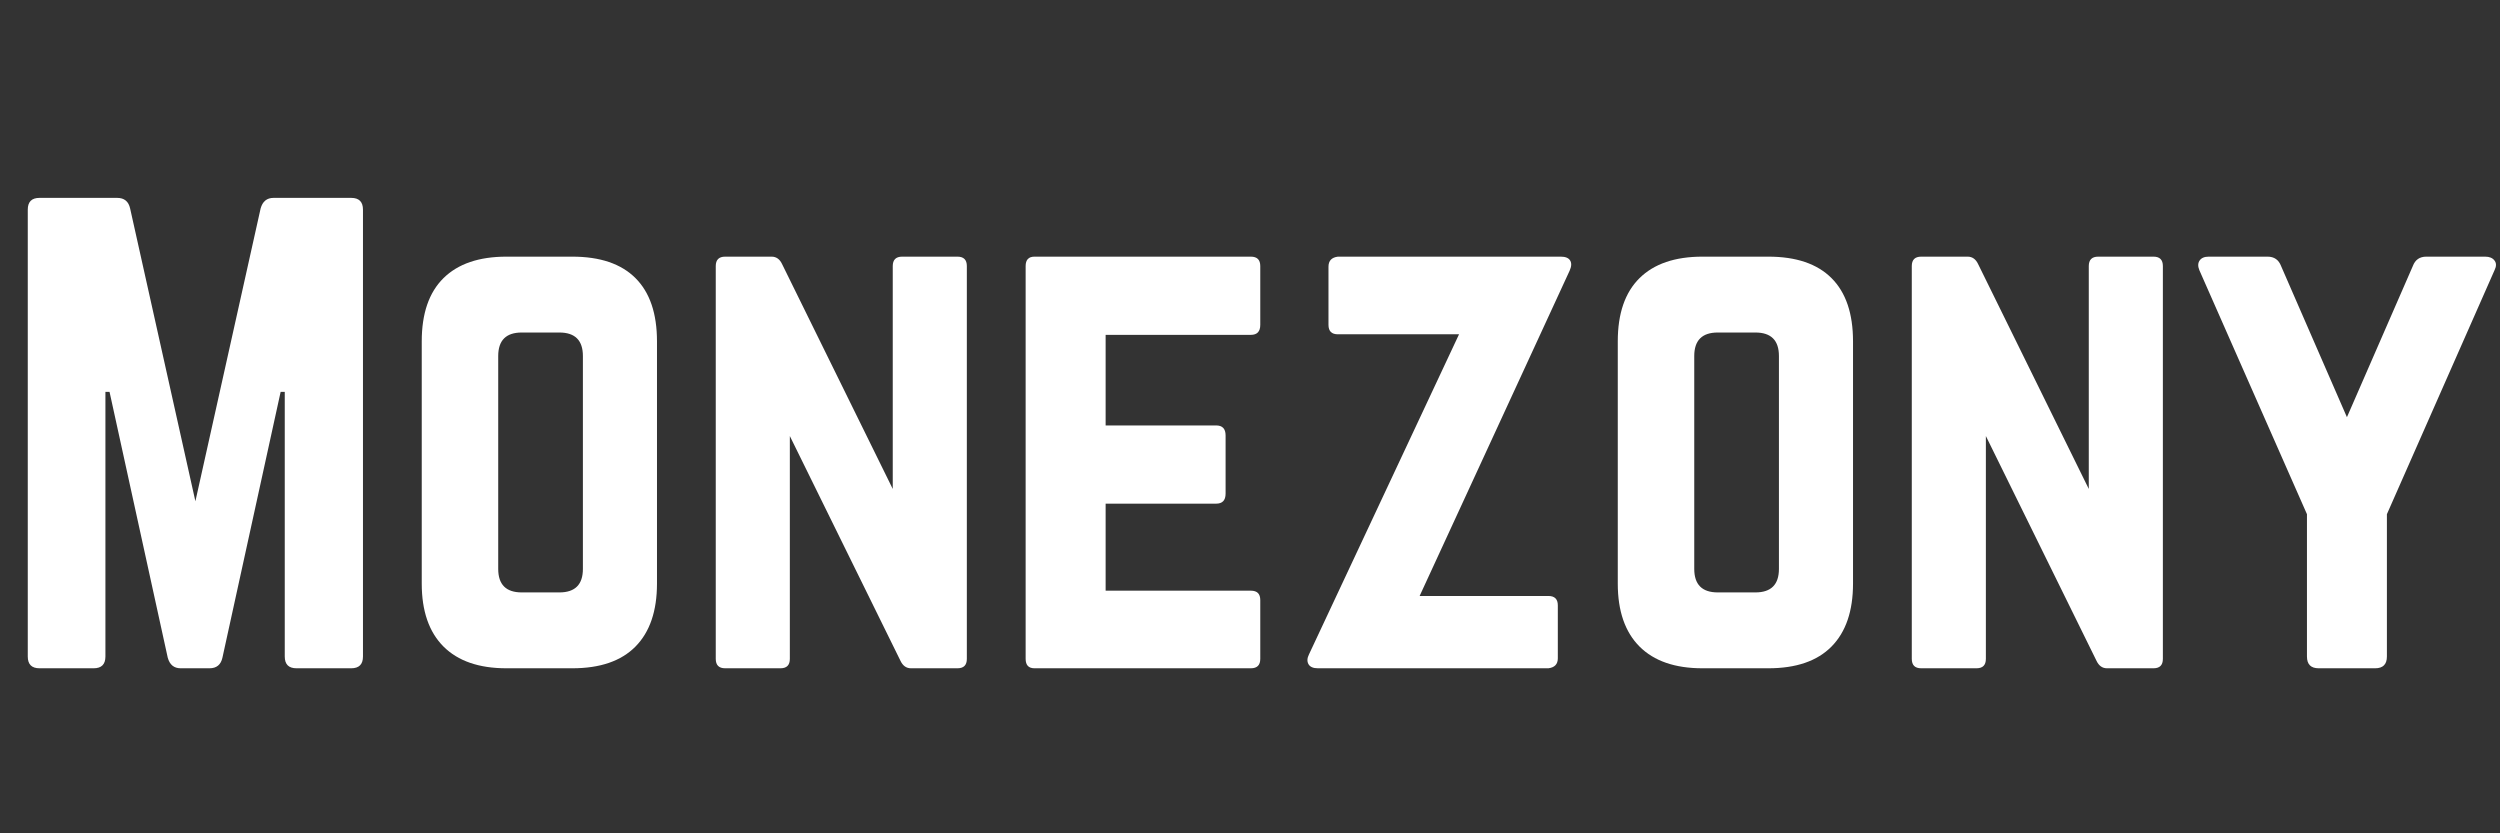 <svg xmlns="http://www.w3.org/2000/svg" xmlns:xlink="http://www.w3.org/1999/xlink" width="1200" zoomAndPan="magnify" viewBox="0 0 900 300" height="400" preserveAspectRatio="xMidYMid meet" version="1.0"><rect x="0" y="0" width="900" height="300" fill="#333333" stroke="none"/><defs><g/></defs><g fill="#ffffff" fill-opacity="1"><g transform="translate(-0.581, 240.581)"><g><path d="M 99.062 -169.344 L 127.016 -169.344 C 129.836 -169.344 131.25 -167.93 131.25 -165.109 L 131.25 -4.234 C 131.25 -1.41 129.836 0 127.016 0 L 107.328 0 C 104.504 0 103.094 -1.41 103.094 -4.234 L 103.094 -99.5 L 101.609 -99.5 L 80.656 -3.812 C 80.094 -1.27 78.539 0 76 0 L 65.625 0 C 63.227 0 61.676 -1.27 60.969 -3.812 L 40.016 -99.5 L 38.531 -99.5 L 38.531 -4.234 C 38.531 -1.41 37.117 0 34.297 0 L 14.812 0 C 11.988 0 10.578 -1.41 10.578 -4.234 L 10.578 -165.109 C 10.578 -167.93 11.988 -169.344 14.812 -169.344 L 42.766 -169.344 C 45.305 -169.344 46.859 -168.078 47.422 -165.547 L 70.922 -60.125 L 94.406 -165.547 C 95.113 -168.078 96.664 -169.344 99.062 -169.344 Z M 99.062 -169.344 "/></g></g></g><g fill="#ffffff" fill-opacity="1"><g transform="translate(141.249, 240.581)"><g><path d="M 10.578 -30.484 L 10.578 -117.703 C 10.578 -127.723 13.188 -135.305 18.406 -140.453 C 23.633 -145.609 31.188 -148.188 41.062 -148.188 L 64.781 -148.188 C 74.801 -148.188 82.383 -145.609 87.531 -140.453 C 92.688 -135.305 95.266 -127.723 95.266 -117.703 L 95.266 -30.484 C 95.266 -20.609 92.688 -13.055 87.531 -7.828 C 82.383 -2.609 74.801 0 64.781 0 L 41.062 0 C 31.188 0 23.633 -2.609 18.406 -7.828 C 13.188 -13.055 10.578 -20.609 10.578 -30.484 Z M 46.578 -27.312 L 60.125 -27.312 C 65.77 -27.312 68.594 -30.133 68.594 -35.781 L 68.594 -112.406 C 68.594 -118.051 65.77 -120.875 60.125 -120.875 L 46.578 -120.875 C 40.93 -120.875 38.109 -118.051 38.109 -112.406 L 38.109 -35.781 C 38.109 -30.133 40.93 -27.312 46.578 -27.312 Z M 46.578 -27.312 "/></g></g></g><g fill="#ffffff" fill-opacity="1"><g transform="translate(247.093, 240.581)"><g><path d="M 77.688 -148.188 L 97.594 -148.188 C 99.844 -148.188 100.969 -147.055 100.969 -144.797 L 100.969 -3.391 C 100.969 -1.129 99.844 0 97.594 0 L 80.859 0 C 79.172 0 77.898 -0.914 77.047 -2.75 L 37.25 -83.609 L 37.25 -3.391 C 37.25 -1.129 36.125 0 33.875 0 L 13.969 0 C 11.707 0 10.578 -1.129 10.578 -3.391 L 10.578 -144.797 C 10.578 -147.055 11.707 -148.188 13.969 -148.188 L 30.688 -148.188 C 32.383 -148.188 33.656 -147.266 34.5 -145.422 L 74.297 -64.562 L 74.297 -144.797 C 74.297 -147.055 75.426 -148.188 77.688 -148.188 Z M 77.688 -148.188 "/></g></g></g><g fill="#ffffff" fill-opacity="1"><g transform="translate(358.652, 240.581)"><g><path d="M 95.047 -144.797 L 95.047 -123.625 C 95.047 -121.227 93.914 -120.031 91.656 -120.031 L 39.375 -120.031 L 39.375 -87.422 L 79.172 -87.422 C 81.43 -87.422 82.562 -86.223 82.562 -83.828 L 82.562 -62.875 C 82.562 -60.469 81.43 -59.266 79.172 -59.266 L 39.375 -59.266 L 39.375 -27.938 L 91.656 -27.938 C 93.914 -27.938 95.047 -26.812 95.047 -24.562 L 95.047 -3.391 C 95.047 -1.129 93.914 0 91.656 0 L 13.766 0 C 11.641 0 10.578 -1.129 10.578 -3.391 L 10.578 -144.797 C 10.578 -147.055 11.641 -148.188 13.766 -148.188 L 91.656 -148.188 C 93.914 -148.188 95.047 -147.055 95.047 -144.797 Z M 95.047 -144.797 "/></g></g></g><g fill="#ffffff" fill-opacity="1"><g transform="translate(464.284, 240.581)"><g><path d="M 17.359 -148.188 L 97.594 -148.188 C 99.281 -148.188 100.406 -147.723 100.969 -146.797 C 101.539 -145.879 101.473 -144.645 100.766 -143.094 L 46.781 -26.031 L 93.141 -26.031 C 95.398 -26.031 96.531 -24.906 96.531 -22.656 L 96.531 -3.594 C 96.531 -1.477 95.398 -0.281 93.141 0 L 10.156 0 C 8.469 0 7.336 -0.492 6.766 -1.484 C 6.203 -2.473 6.273 -3.672 6.984 -5.078 L 60.969 -120.234 L 17.359 -120.234 C 15.098 -120.234 13.969 -121.363 13.969 -123.625 L 13.969 -144.578 C 13.969 -146.703 15.098 -147.906 17.359 -148.188 Z M 17.359 -148.188 "/></g></g></g><g fill="#ffffff" fill-opacity="1"><g transform="translate(571.821, 240.581)"><g><path d="M 10.578 -30.484 L 10.578 -117.703 C 10.578 -127.723 13.188 -135.305 18.406 -140.453 C 23.633 -145.609 31.188 -148.188 41.062 -148.188 L 64.781 -148.188 C 74.801 -148.188 82.383 -145.609 87.531 -140.453 C 92.688 -135.305 95.266 -127.723 95.266 -117.703 L 95.266 -30.484 C 95.266 -20.609 92.688 -13.055 87.531 -7.828 C 82.383 -2.609 74.801 0 64.781 0 L 41.062 0 C 31.188 0 23.633 -2.609 18.406 -7.828 C 13.188 -13.055 10.578 -20.609 10.578 -30.484 Z M 46.578 -27.312 L 60.125 -27.312 C 65.77 -27.312 68.594 -30.133 68.594 -35.781 L 68.594 -112.406 C 68.594 -118.051 65.77 -120.875 60.125 -120.875 L 46.578 -120.875 C 40.93 -120.875 38.109 -118.051 38.109 -112.406 L 38.109 -35.781 C 38.109 -30.133 40.93 -27.312 46.578 -27.312 Z M 46.578 -27.312 "/></g></g></g><g fill="#ffffff" fill-opacity="1"><g transform="translate(677.664, 240.581)"><g><path d="M 77.688 -148.188 L 97.594 -148.188 C 99.844 -148.188 100.969 -147.055 100.969 -144.797 L 100.969 -3.391 C 100.969 -1.129 99.844 0 97.594 0 L 80.859 0 C 79.172 0 77.898 -0.914 77.047 -2.75 L 37.25 -83.609 L 37.25 -3.391 C 37.25 -1.129 36.125 0 33.875 0 L 13.969 0 C 11.707 0 10.578 -1.129 10.578 -3.391 L 10.578 -144.797 C 10.578 -147.055 11.707 -148.188 13.969 -148.188 L 30.688 -148.188 C 32.383 -148.188 33.656 -147.266 34.5 -145.422 L 74.297 -64.562 L 74.297 -144.797 C 74.297 -147.055 75.426 -148.188 77.688 -148.188 Z M 77.688 -148.188 "/></g></g></g><g fill="#ffffff" fill-opacity="1"><g transform="translate(789.223, 240.581)"><g><path d="M 84.25 -148.188 L 105.422 -148.188 C 106.973 -148.188 108.098 -147.723 108.797 -146.797 C 109.504 -145.879 109.508 -144.719 108.812 -143.312 L 70.062 -55.469 L 70.062 -4.234 C 70.062 -1.41 68.648 0 65.828 0 L 45.516 0 C 42.691 0 41.281 -1.41 41.281 -4.234 L 41.281 -55.469 L 2.547 -143.312 C 1.973 -144.719 2.004 -145.879 2.641 -146.797 C 3.273 -147.723 4.367 -148.188 5.922 -148.188 L 27.094 -148.188 C 29.488 -148.188 31.113 -147.055 31.969 -144.797 L 55.672 -90.391 L 79.391 -144.797 C 80.234 -147.055 81.852 -148.188 84.25 -148.188 Z M 84.25 -148.188 "/></g></g></g></svg>